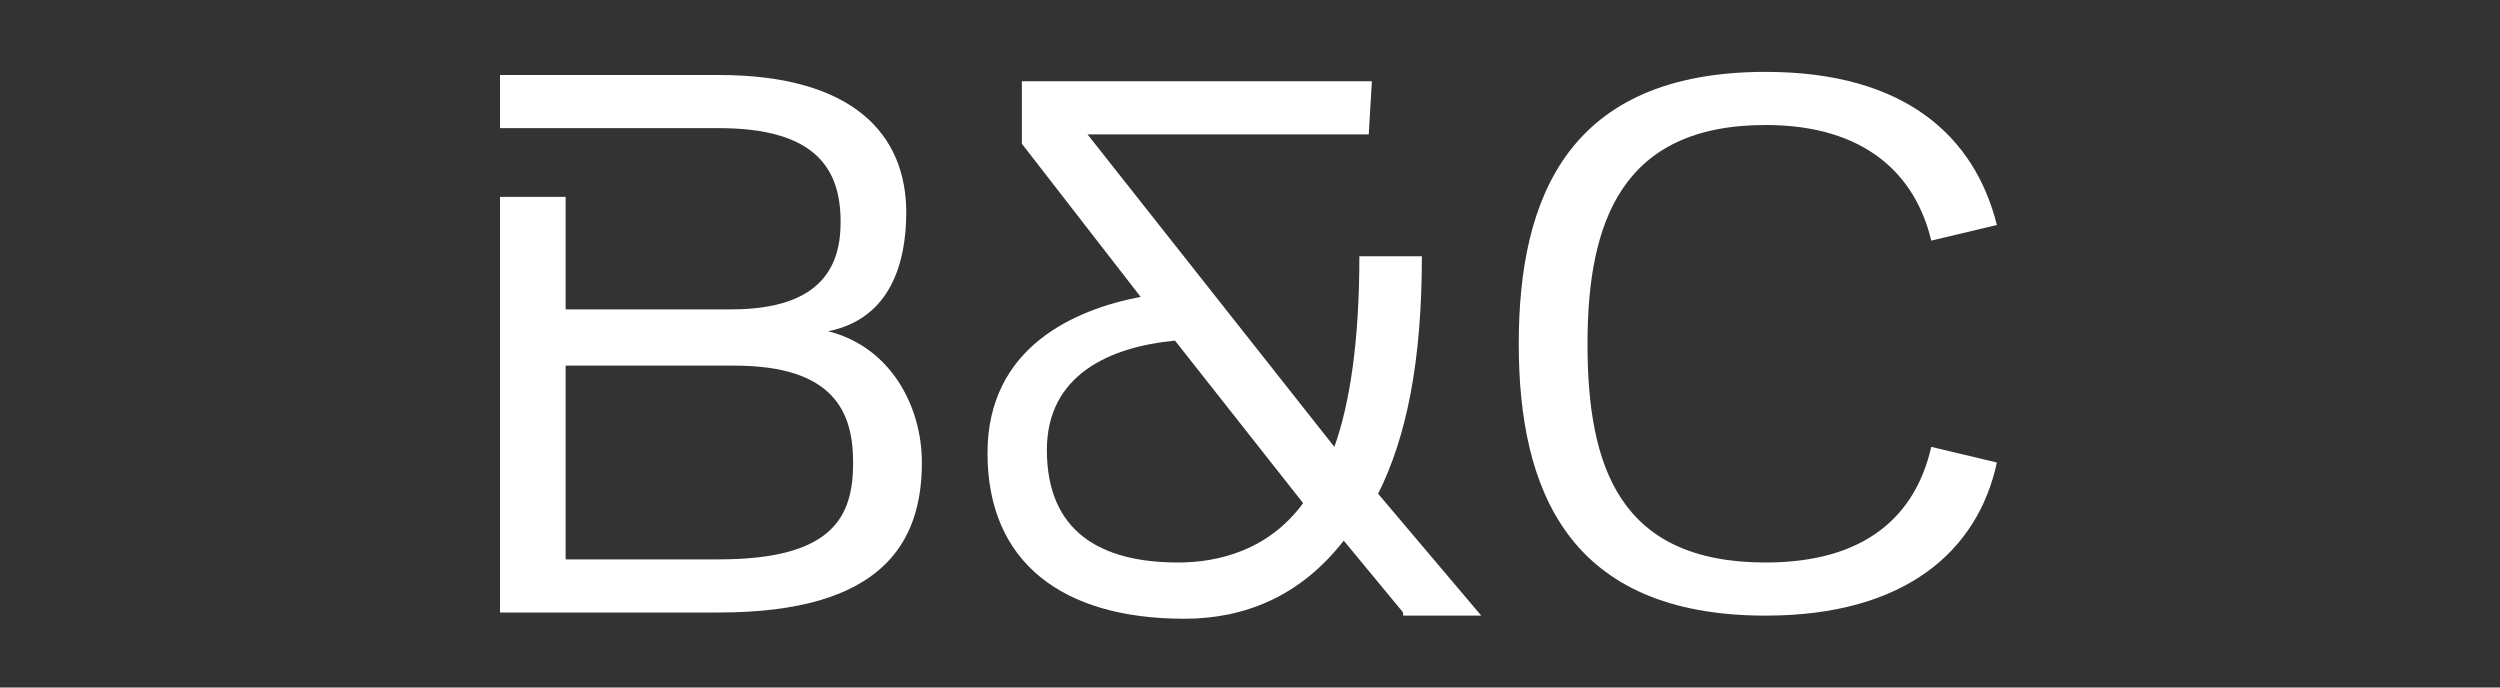 <?xml version="1.0" encoding="UTF-8"?>
<!-- Generator: Adobe Illustrator 21.0.2, SVG Export Plug-In . SVG Version: 6.00 Build 0)  -->
<svg xmlns="http://www.w3.org/2000/svg" xmlns:xlink="http://www.w3.org/1999/xlink" version="1.1" id="Layer_1" x="0px" y="0px" viewBox="0 0 80 22" style="enable-background:new 0 0 80 22;" xml:space="preserve">
<rect x="0" y="0" width="80" height="22" fill="#333333" stroke="none"/>
<style type="text/css">
	.st0{fill:#FFFFFF;}
</style>
<g>
	<path class="st0" d="M44.9,19.6L43,17.3c-1.4,1.8-3.2,2.5-5.1,2.5c-3.9,0-6.3-1.8-6.3-5.3c0-3.4,2.8-4.6,4.9-5l-3.8-4.9v-2h11.2   l-0.1,1.7h-9l7.9,10c0.5-1.4,0.8-3.4,0.8-6.1h2c0,3.4-0.5,5.8-1.4,7.6l3.3,3.9H44.9z M37.6,10.9c-2.1,0.2-4.1,1.1-4.1,3.5   c0,2.6,1.7,3.6,4.2,3.6c1.3,0,2.9-0.4,4-1.9L37.6,10.9z"></path>
	<path class="st0" d="M26.5,10.6c2-0.4,2.5-2.2,2.5-3.8c0-2.5-1.7-4.4-6-4.4H16v1.7h2.1v0H23c3.1,0,3.9,1.3,3.9,3   c0,1.3-0.5,2.8-3.5,2.8h-5.3V6.3H16v13.3H23c5.2,0,6.5-2.2,6.5-4.8C29.5,13,28.5,11.1,26.5,10.6z M23,17.9h-4.9v-6.2h5.4   c3.2,0,3.8,1.5,3.8,3.1C27.3,16.5,26.7,17.9,23,17.9z"></path>
	<path class="st0" d="M56.5,18c-4.7,0-5.7-3.1-5.7-7s1.1-7,5.7-7c3.2,0,4.8,1.6,5.3,3.7l2.1-0.5c-0.7-2.8-2.9-4.9-7.4-4.9   c-6.3,0-7.9,4-7.9,8.7s1.6,8.7,7.9,8.7c4.5,0,6.8-2.1,7.4-4.9l-2.1-0.5C61.3,16.5,59.7,18,56.5,18z"></path>
</g>
</svg>
